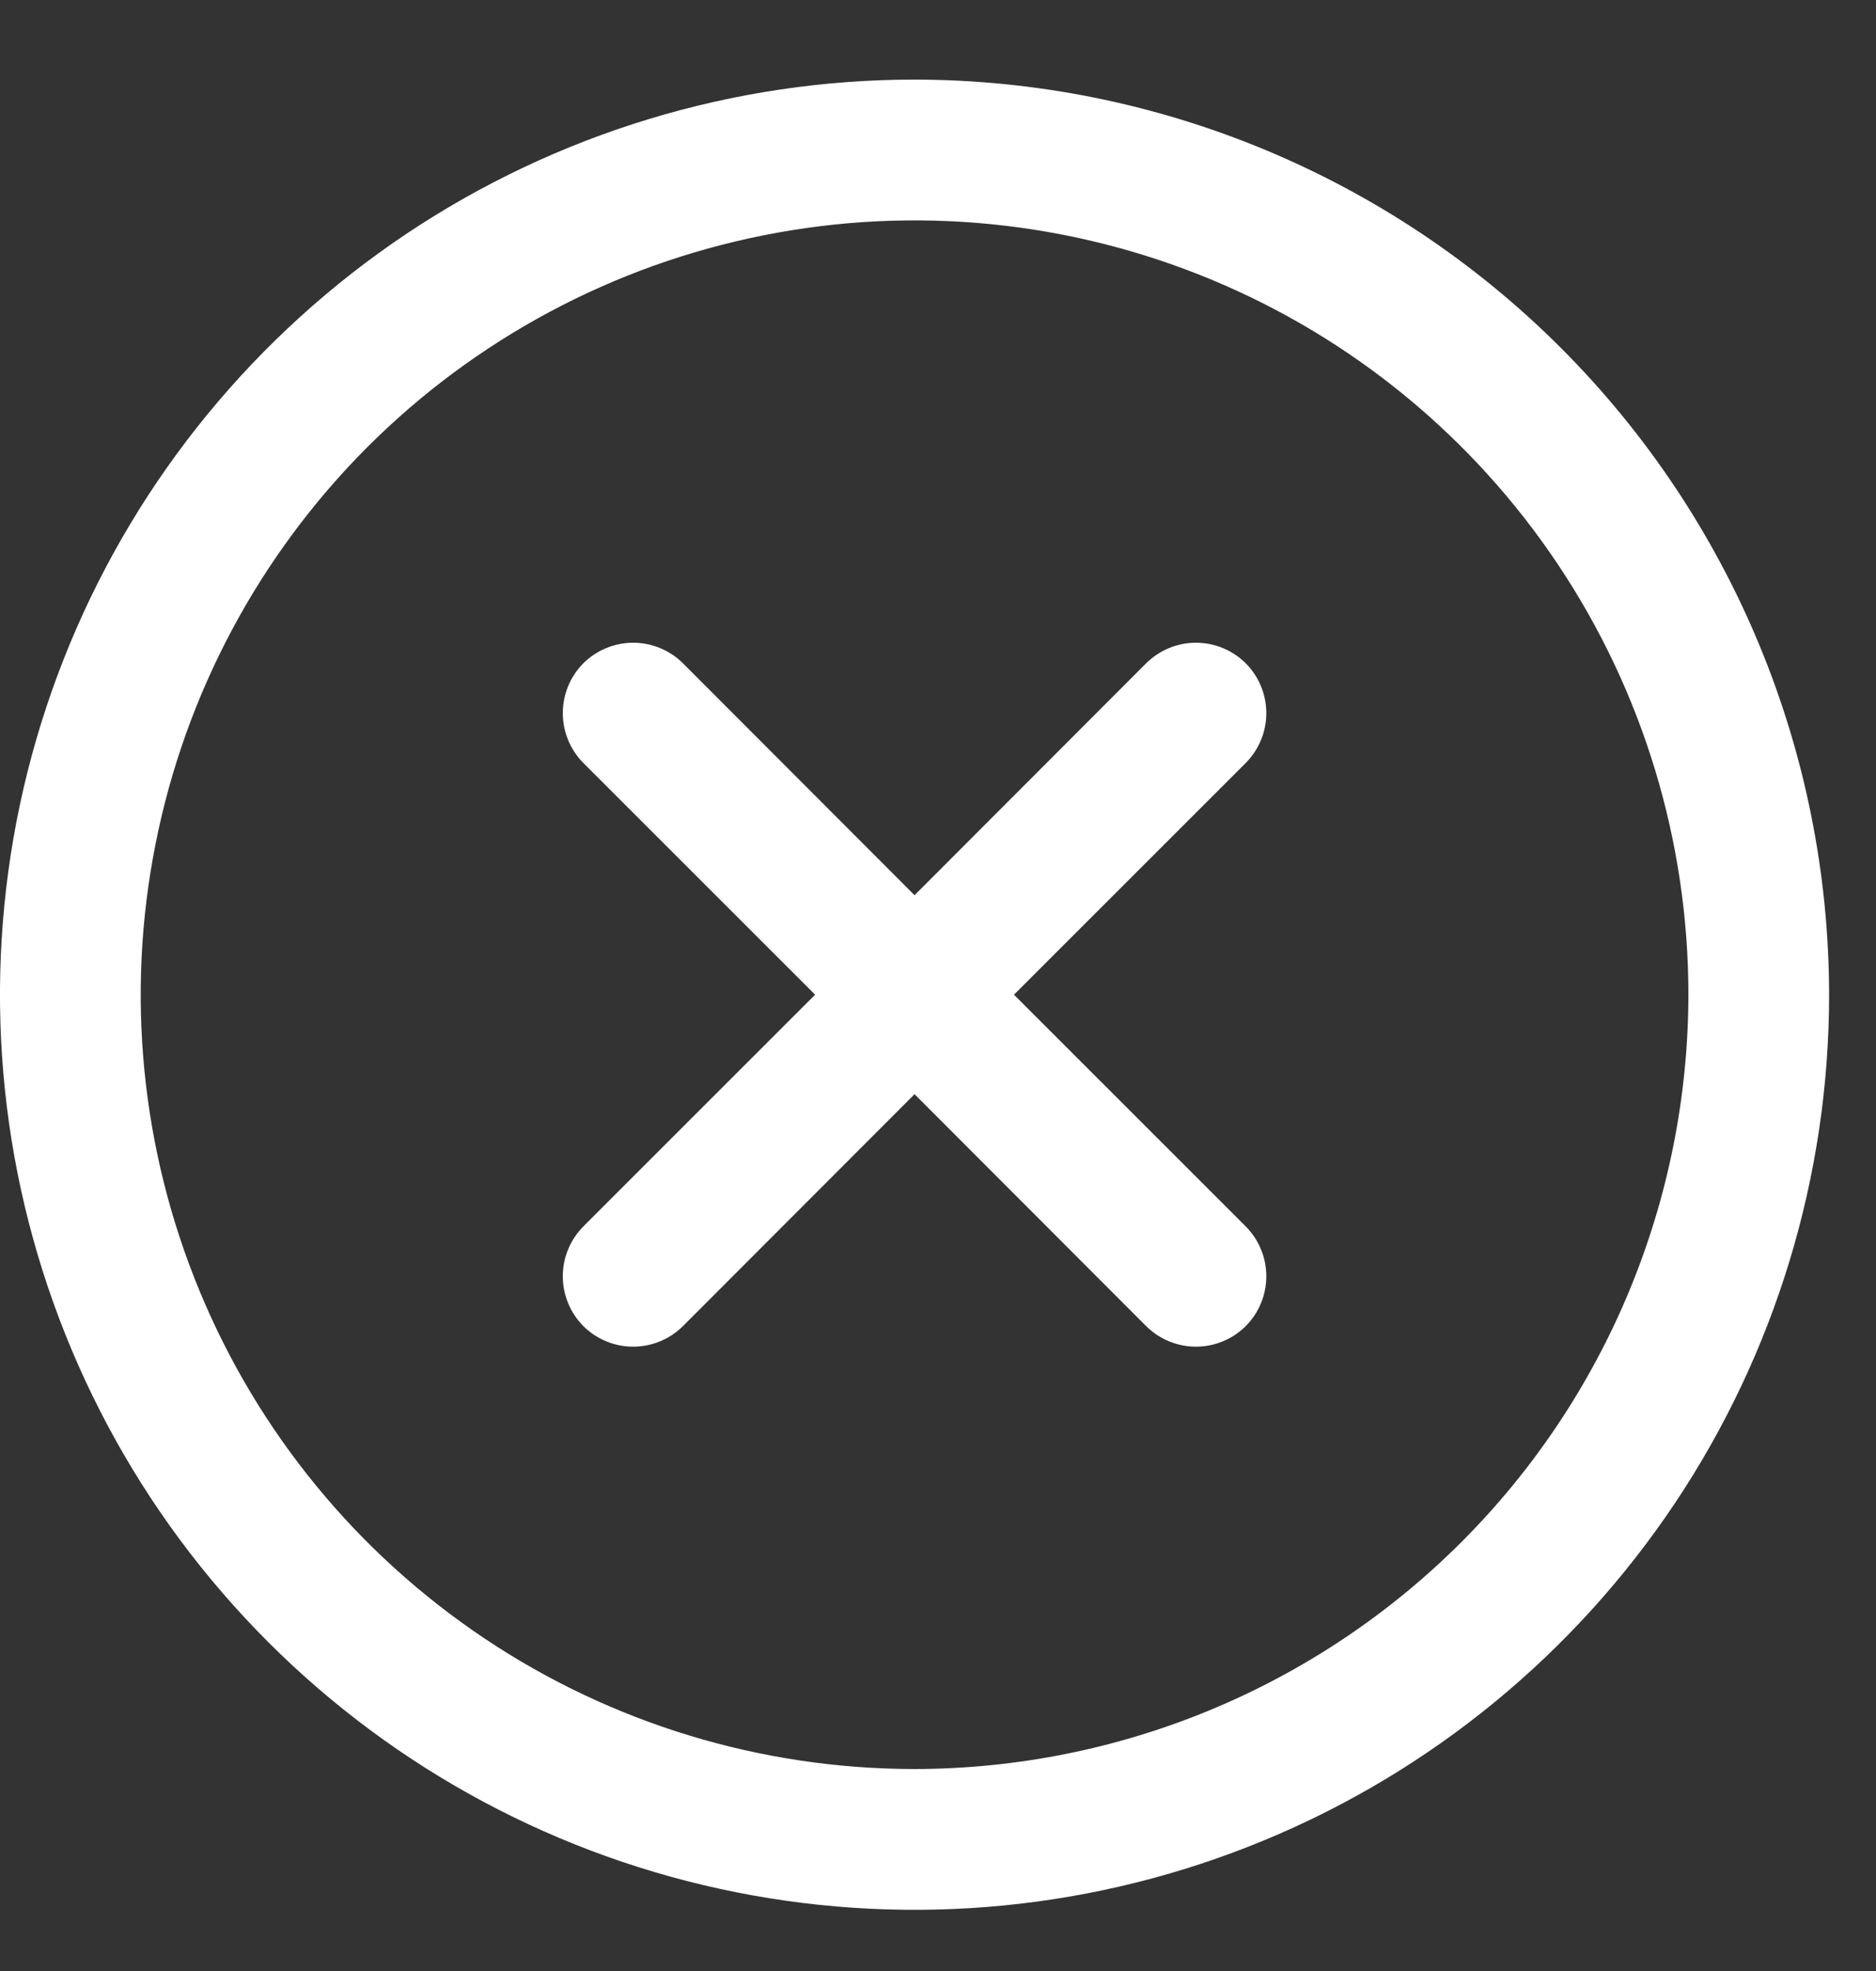 <svg width="20" height="21" viewBox="0 0 20 21" fill="none" xmlns="http://www.w3.org/2000/svg">
<rect x="0" y="0" width="20" height="21" fill="#333333" stroke="none"/>
<path d="M13.281 8.129L10.81 10.598L13.281 13.067C13.35 13.137 13.406 13.22 13.443 13.311C13.481 13.402 13.5 13.499 13.5 13.598C13.5 13.697 13.481 13.794 13.443 13.885C13.406 13.976 13.35 14.059 13.281 14.129C13.211 14.198 13.128 14.254 13.037 14.291C12.946 14.329 12.848 14.348 12.75 14.348C12.652 14.348 12.554 14.329 12.463 14.291C12.372 14.254 12.289 14.198 12.219 14.129L9.75 11.658L7.281 14.129C7.211 14.198 7.128 14.254 7.037 14.291C6.946 14.329 6.849 14.348 6.75 14.348C6.651 14.348 6.554 14.329 6.463 14.291C6.372 14.254 6.289 14.198 6.219 14.129C6.15 14.059 6.094 13.976 6.057 13.885C6.019 13.794 6 13.697 6 13.598C6 13.499 6.019 13.402 6.057 13.311C6.094 13.22 6.15 13.137 6.219 13.067L8.69 10.598L6.219 8.129C6.079 7.988 6 7.797 6 7.598C6 7.399 6.079 7.208 6.219 7.067C6.36 6.927 6.551 6.848 6.75 6.848C6.949 6.848 7.14 6.927 7.281 7.067L9.75 9.538L12.219 7.067C12.289 6.998 12.372 6.942 12.463 6.905C12.554 6.867 12.652 6.848 12.75 6.848C12.848 6.848 12.946 6.867 13.037 6.905C13.128 6.942 13.211 6.998 13.281 7.067C13.35 7.137 13.406 7.22 13.443 7.311C13.481 7.402 13.5 7.5 13.5 7.598C13.5 7.697 13.481 7.794 13.443 7.885C13.406 7.976 13.35 8.059 13.281 8.129ZM19.5 10.598C19.5 12.526 18.928 14.412 17.857 16.015C16.785 17.618 15.263 18.868 13.481 19.606C11.7 20.344 9.739 20.537 7.848 20.161C5.957 19.785 4.219 18.856 2.856 17.492C1.492 16.129 0.564 14.392 0.187 12.5C-0.189 10.609 0.004 8.648 0.742 6.867C1.48 5.085 2.73 3.563 4.333 2.491C5.937 1.42 7.822 0.848 9.75 0.848C12.335 0.851 14.813 1.879 16.641 3.707C18.469 5.535 19.497 8.013 19.5 10.598ZM18 10.598C18 8.966 17.516 7.371 16.61 6.015C15.703 4.658 14.415 3.6 12.907 2.976C11.4 2.352 9.741 2.188 8.141 2.507C6.54 2.825 5.07 3.611 3.916 4.764C2.763 5.918 1.977 7.388 1.659 8.989C1.34 10.589 1.504 12.248 2.128 13.755C2.752 15.263 3.81 16.551 5.167 17.458C6.523 18.364 8.118 18.848 9.75 18.848C11.937 18.846 14.034 17.976 15.581 16.429C17.128 14.882 17.997 12.785 18 10.598Z" fill="white"/>
</svg>
